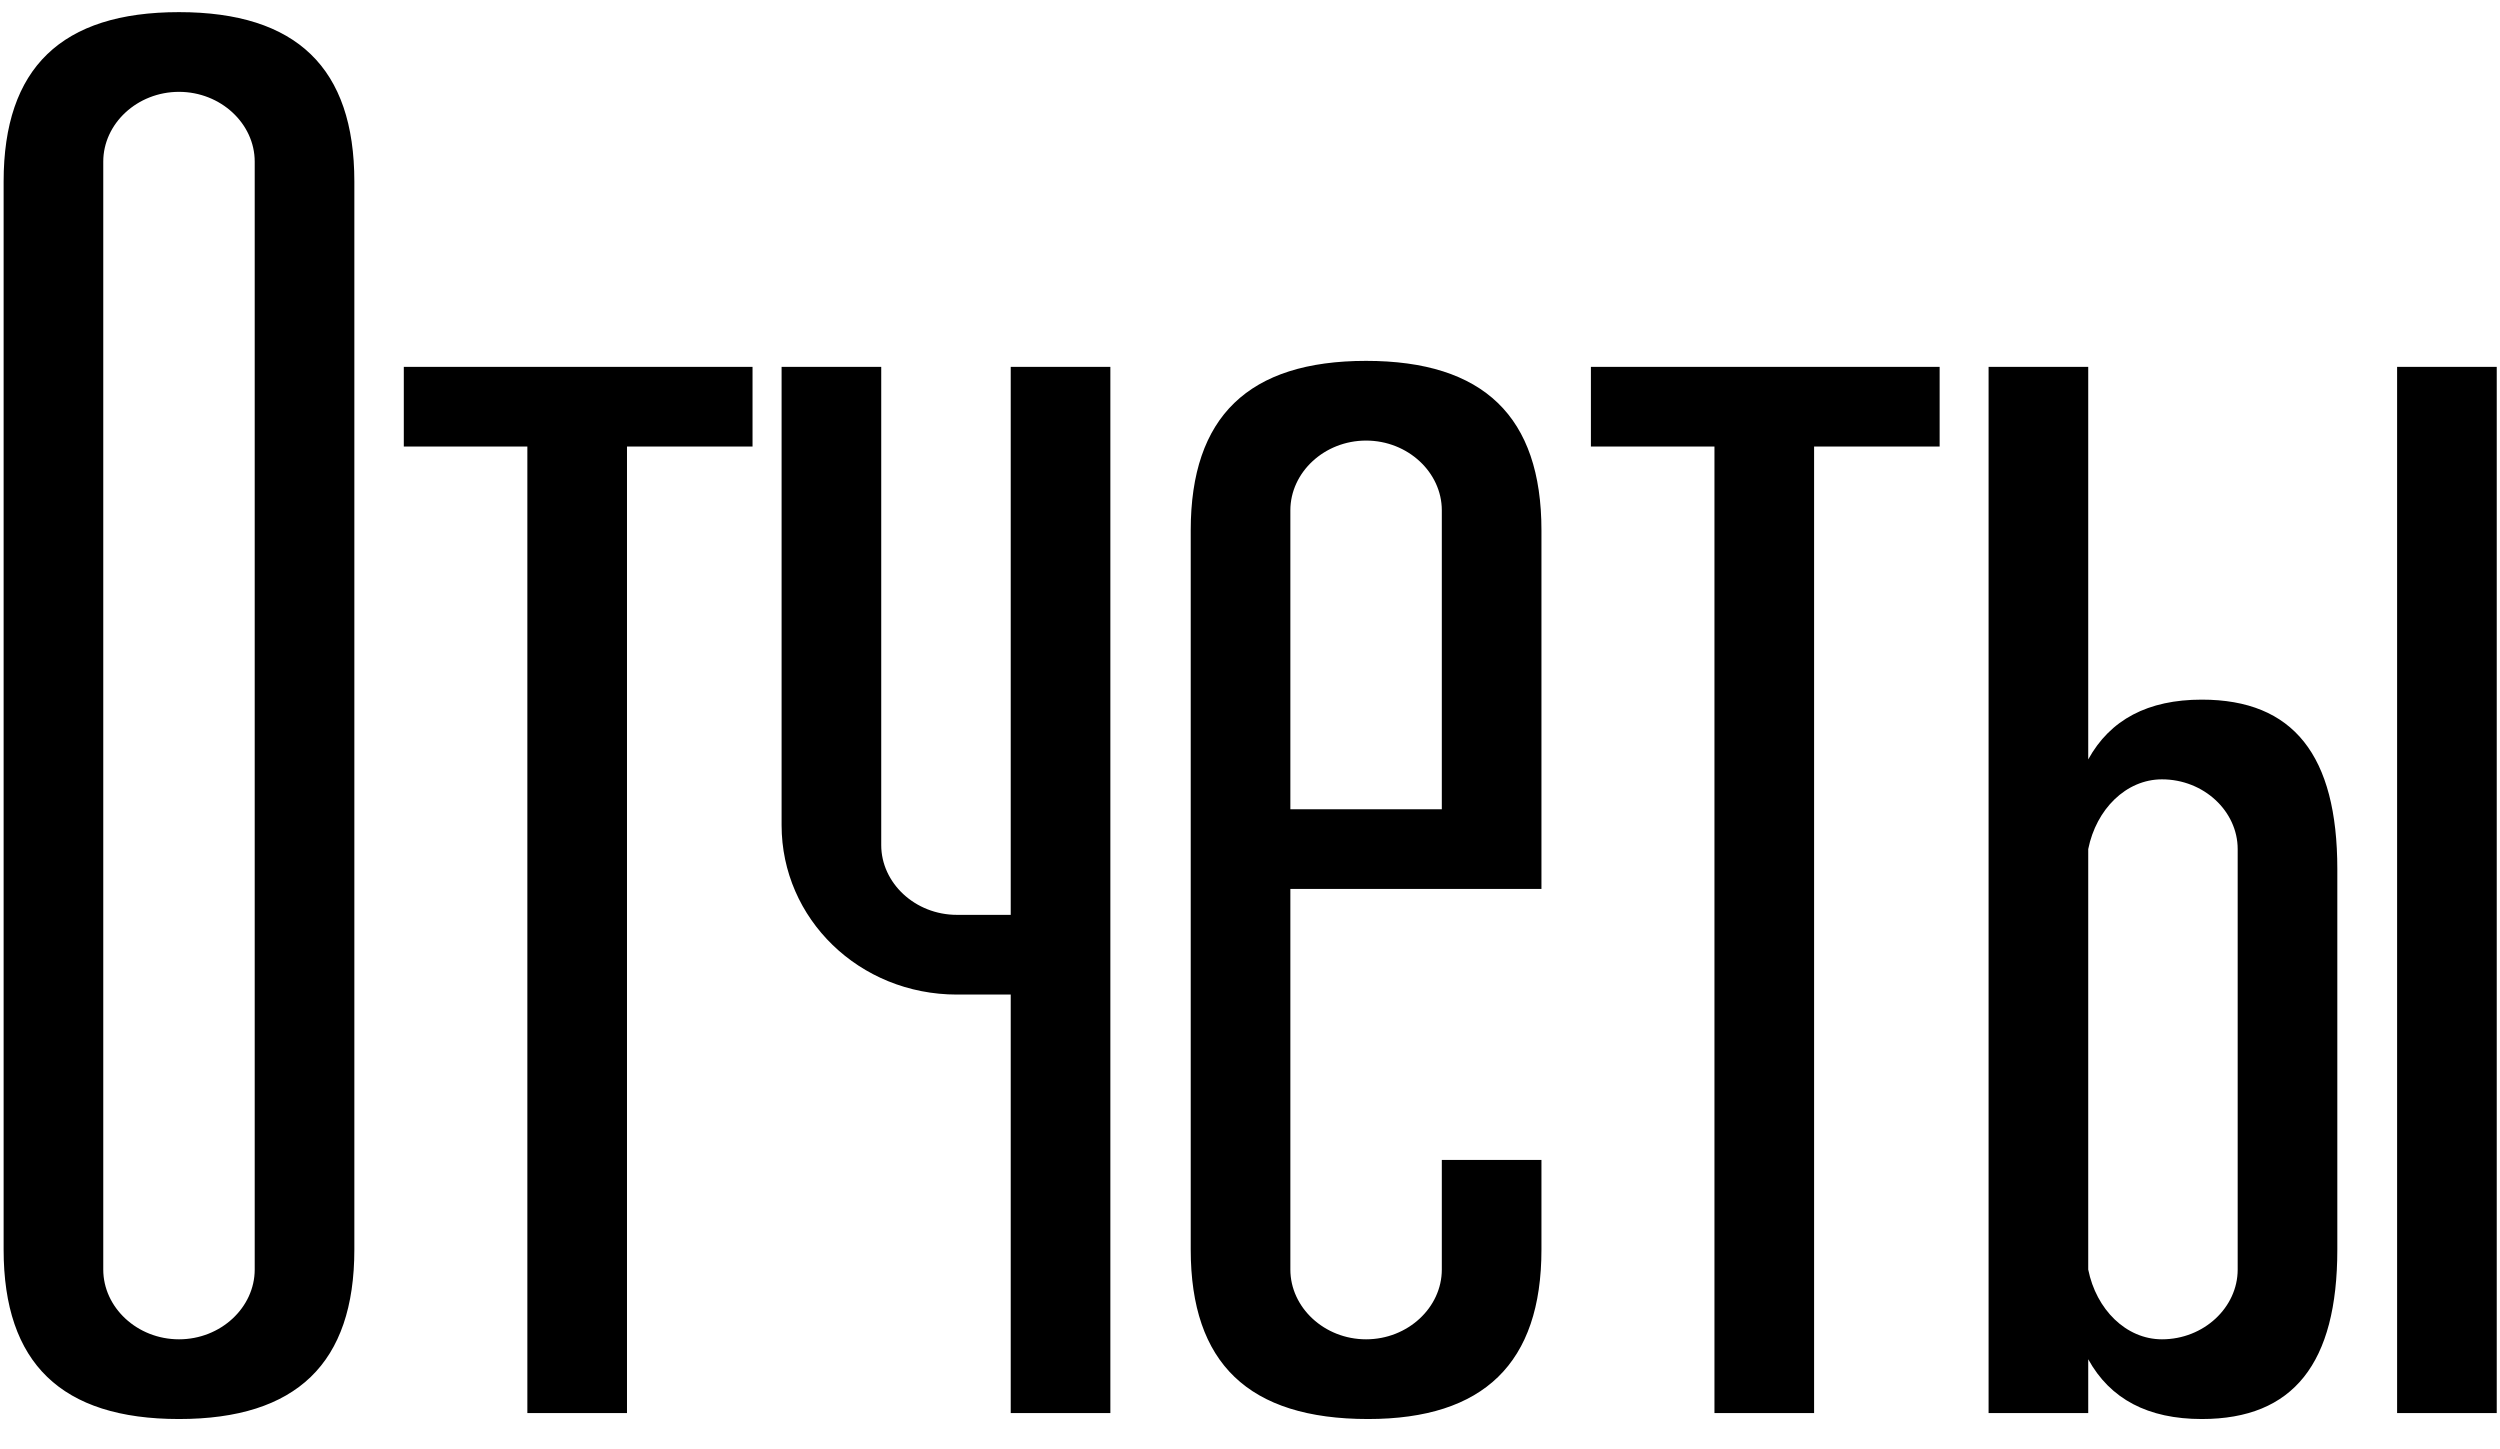 <?xml version="1.0" encoding="UTF-8"?> <svg xmlns="http://www.w3.org/2000/svg" width="69" height="40" viewBox="0 0 69 40" fill="none"> <path d="M0.1 34.49C0.1 37.625 1.695 39.165 4.94 39.165C8.185 39.165 9.78 37.625 9.78 34.49V5.01C9.78 1.875 8.185 0.335 4.94 0.335C1.695 0.335 0.1 1.875 0.1 5.01V34.49ZM2.85 35.04V4.46C2.85 3.415 3.785 2.535 4.94 2.535C6.095 2.535 7.03 3.415 7.03 4.46V35.04C7.03 36.085 6.095 36.965 4.94 36.965C3.785 36.965 2.85 36.085 2.85 35.04ZM20.77 10.125H11.145V12.325H14.555V39H17.305V12.325H20.77V10.125ZM27.896 10.125V25.25H26.412C25.256 25.25 24.322 24.37 24.322 23.325V10.125H21.572V22.775C21.572 25.36 23.716 27.45 26.412 27.45H27.896V39H30.646V10.125H27.896ZM35.614 24.535H42.544V14.635C42.544 11.5 40.949 9.96 37.704 9.96C34.459 9.96 32.864 11.5 32.864 14.635V34.49C32.864 37.625 34.459 39.165 37.759 39.165C40.949 39.165 42.544 37.625 42.544 34.49V32.015H39.794V35.04C39.794 36.085 38.859 36.965 37.704 36.965C36.549 36.965 35.614 36.085 35.614 35.04V24.535ZM37.704 12.16C38.859 12.16 39.794 13.04 39.794 14.085V22.335H35.614V14.085C35.614 13.04 36.549 12.16 37.704 12.16ZM53.534 10.125H43.909V12.325H47.319V39H50.069V12.325H53.534V10.125ZM60.77 19.31C59.285 19.31 58.24 19.86 57.635 20.96V10.125H54.885V39H57.635V37.515C58.24 38.615 59.285 39.165 60.77 39.165C63.3 39.165 64.51 37.625 64.51 34.49V23.985C64.51 20.85 63.3 19.31 60.77 19.31ZM66.16 10.125V39H68.91V10.125H66.16ZM61.76 23.435V35.04C61.76 36.085 60.825 36.965 59.67 36.965C58.68 36.965 57.855 36.14 57.635 35.04V23.435C57.855 22.335 58.68 21.51 59.67 21.51C60.825 21.51 61.76 22.39 61.76 23.435Z" fill="black"></path> </svg> 